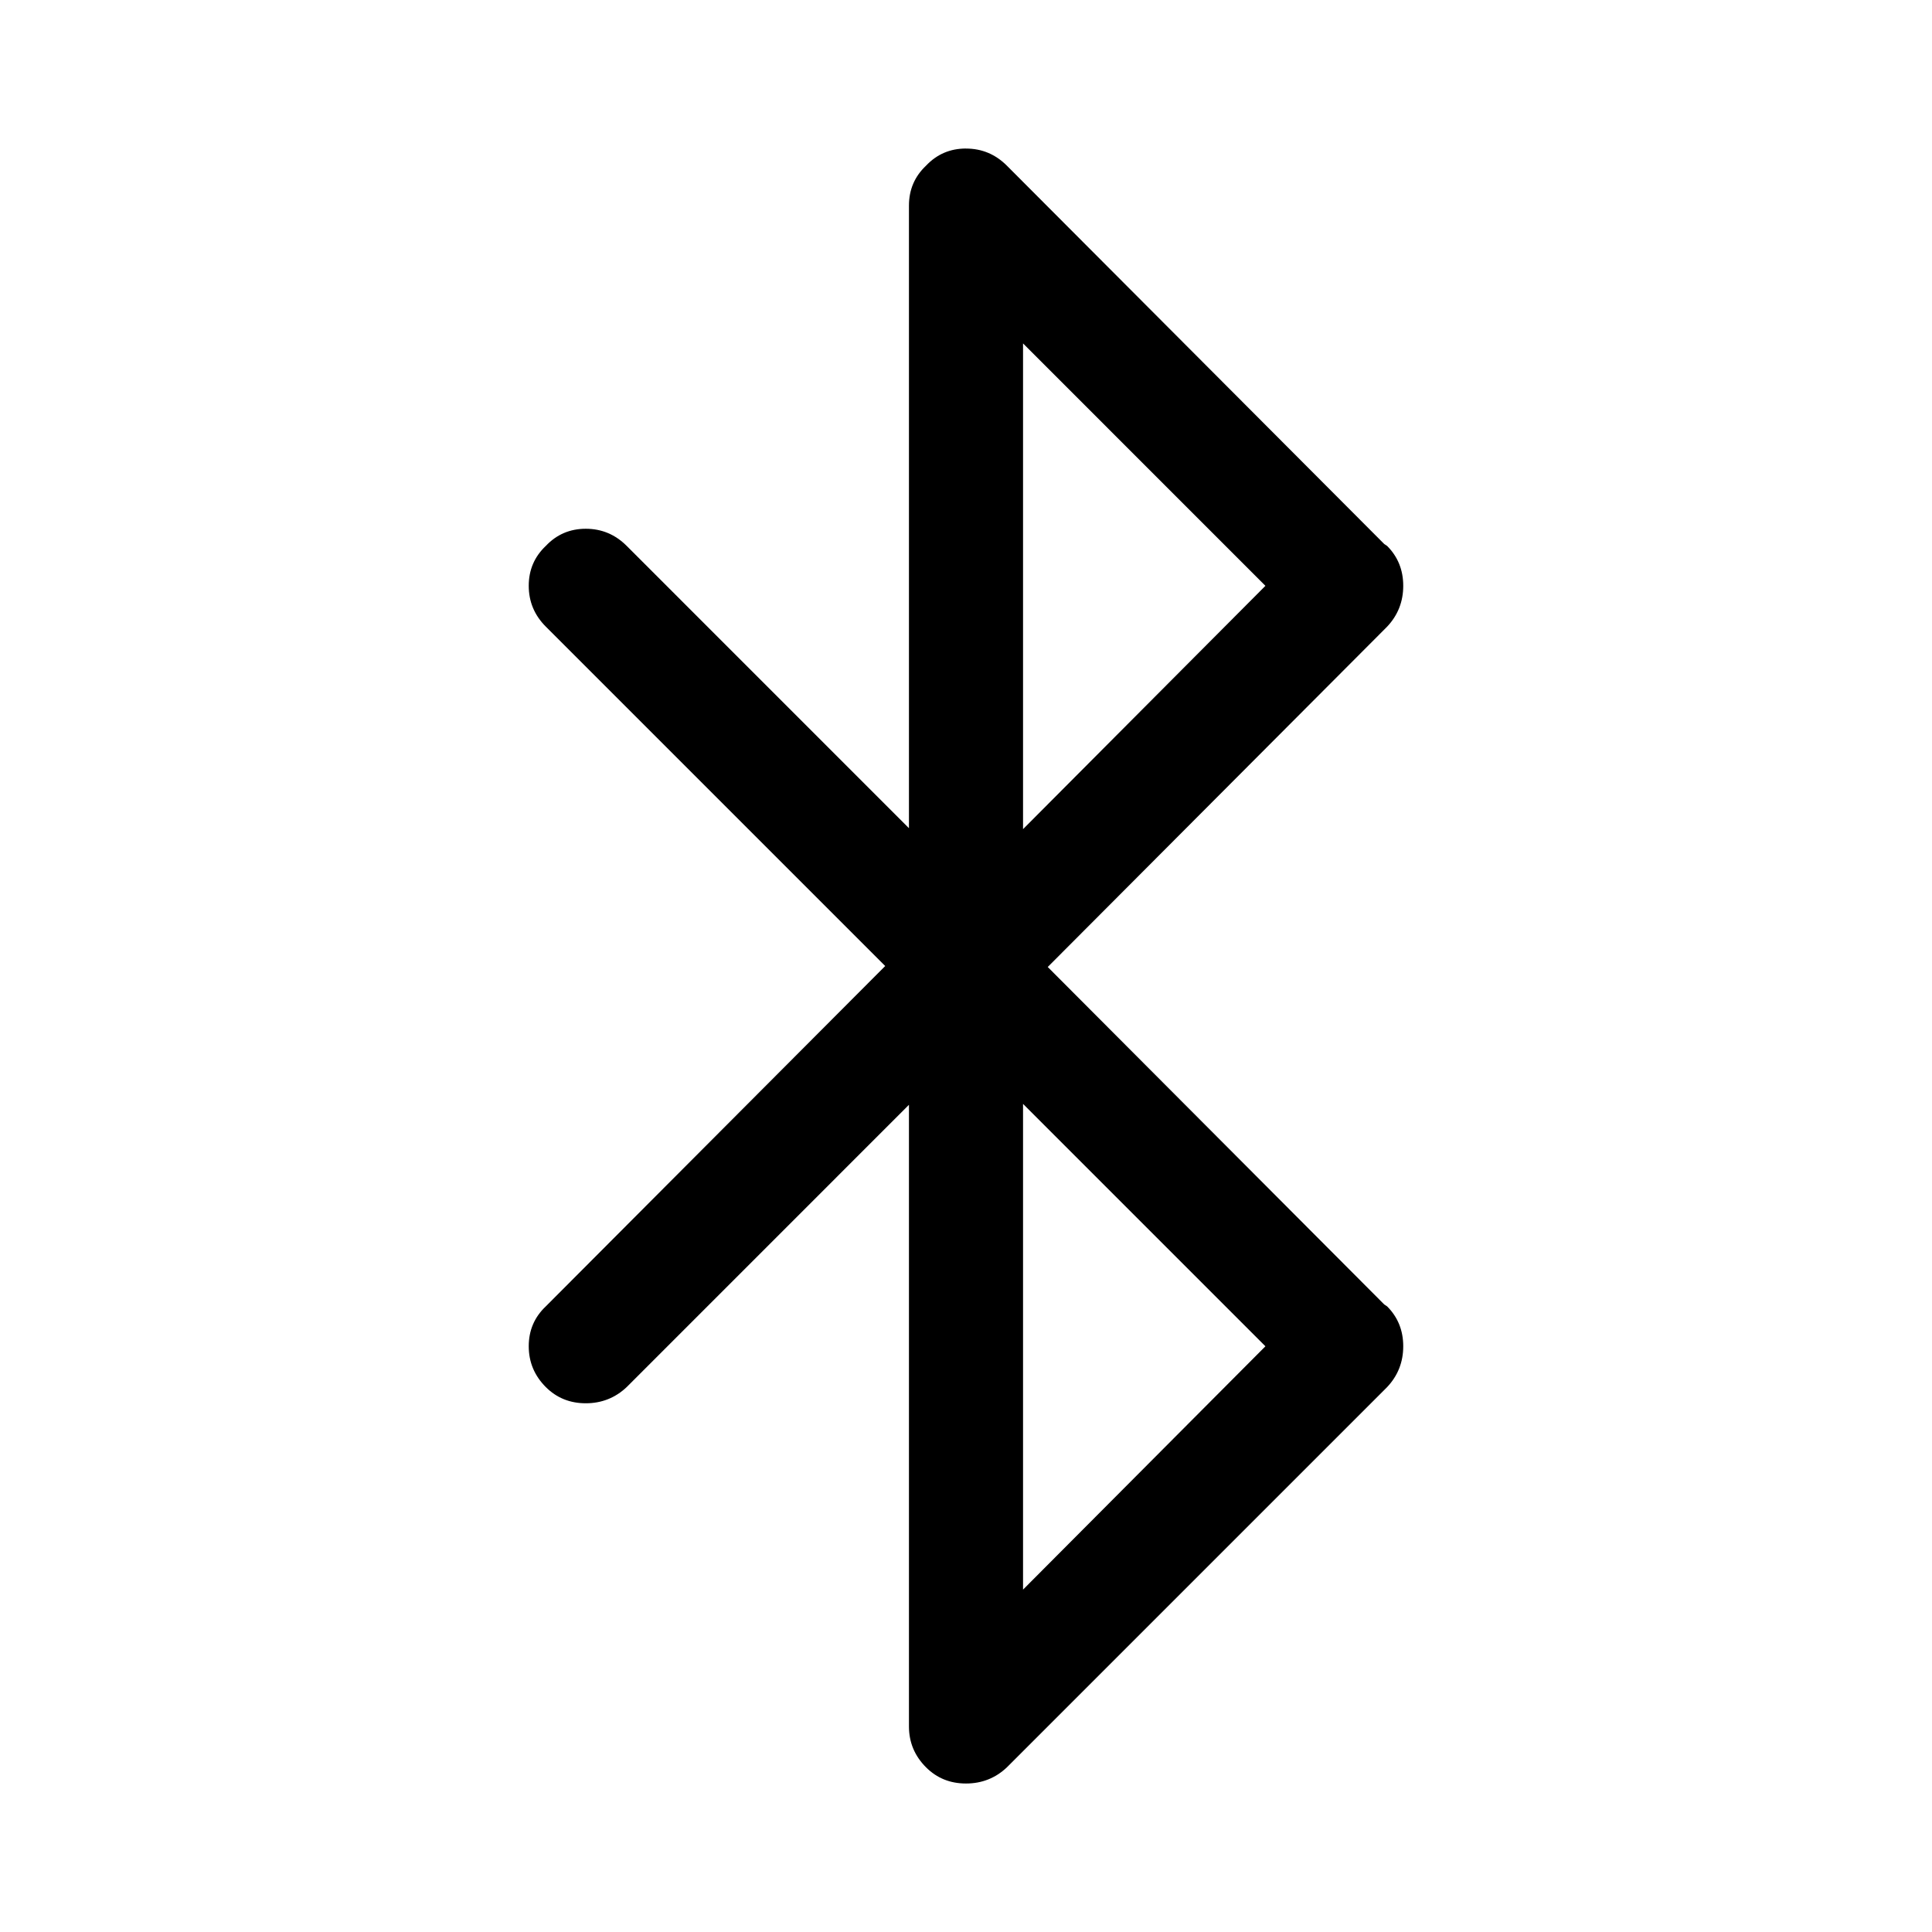 <?xml version="1.0" encoding="UTF-8"?>
<!-- Uploaded to: SVG Repo, www.svgrepo.com, Generator: SVG Repo Mixer Tools -->
<svg fill="#000000" width="800px" height="800px" version="1.1" viewBox="144 144 512 512" xmlns="http://www.w3.org/2000/svg">
 <path d="m400 183.36c-4.199 0-7.727 1.512-10.582 4.535-3.023 2.856-4.535 6.383-4.535 10.582v165l-74.812-74.816c-3.023-3.023-6.637-4.535-10.832-4.535-4.199 0-7.727 1.512-10.582 4.535-3.023 2.856-4.535 6.383-4.535 10.582 0 4.195 1.512 7.809 4.535 10.832l89.93 89.93-89.93 90.18c-3.023 2.856-4.535 6.383-4.535 10.582 0 4.195 1.512 7.809 4.535 10.832 2.856 2.852 6.383 4.281 10.582 4.281 4.195 0 7.809-1.43 10.832-4.281l74.812-74.816v164.75c0 4.199 1.512 7.809 4.535 10.832 2.856 2.856 6.383 4.281 10.582 4.281 4.195 0 7.809-1.426 10.832-4.281l100.76-100.76c2.852-3.023 4.281-6.637 4.281-10.832 0-4.199-1.43-7.727-4.281-10.582l-0.758-0.504-89.172-89.426 89.93-90.18c2.852-3.023 4.281-6.637 4.281-10.832 0-4.199-1.43-7.727-4.281-10.582l-0.758-0.504-100-100.26c-3.023-3.023-6.637-4.535-10.832-4.535m79.348 115.88-64.234 64.484v-128.72l64.234 64.238m-64.234 137.29 64.234 64.238-64.234 64.484z"/>
</svg>